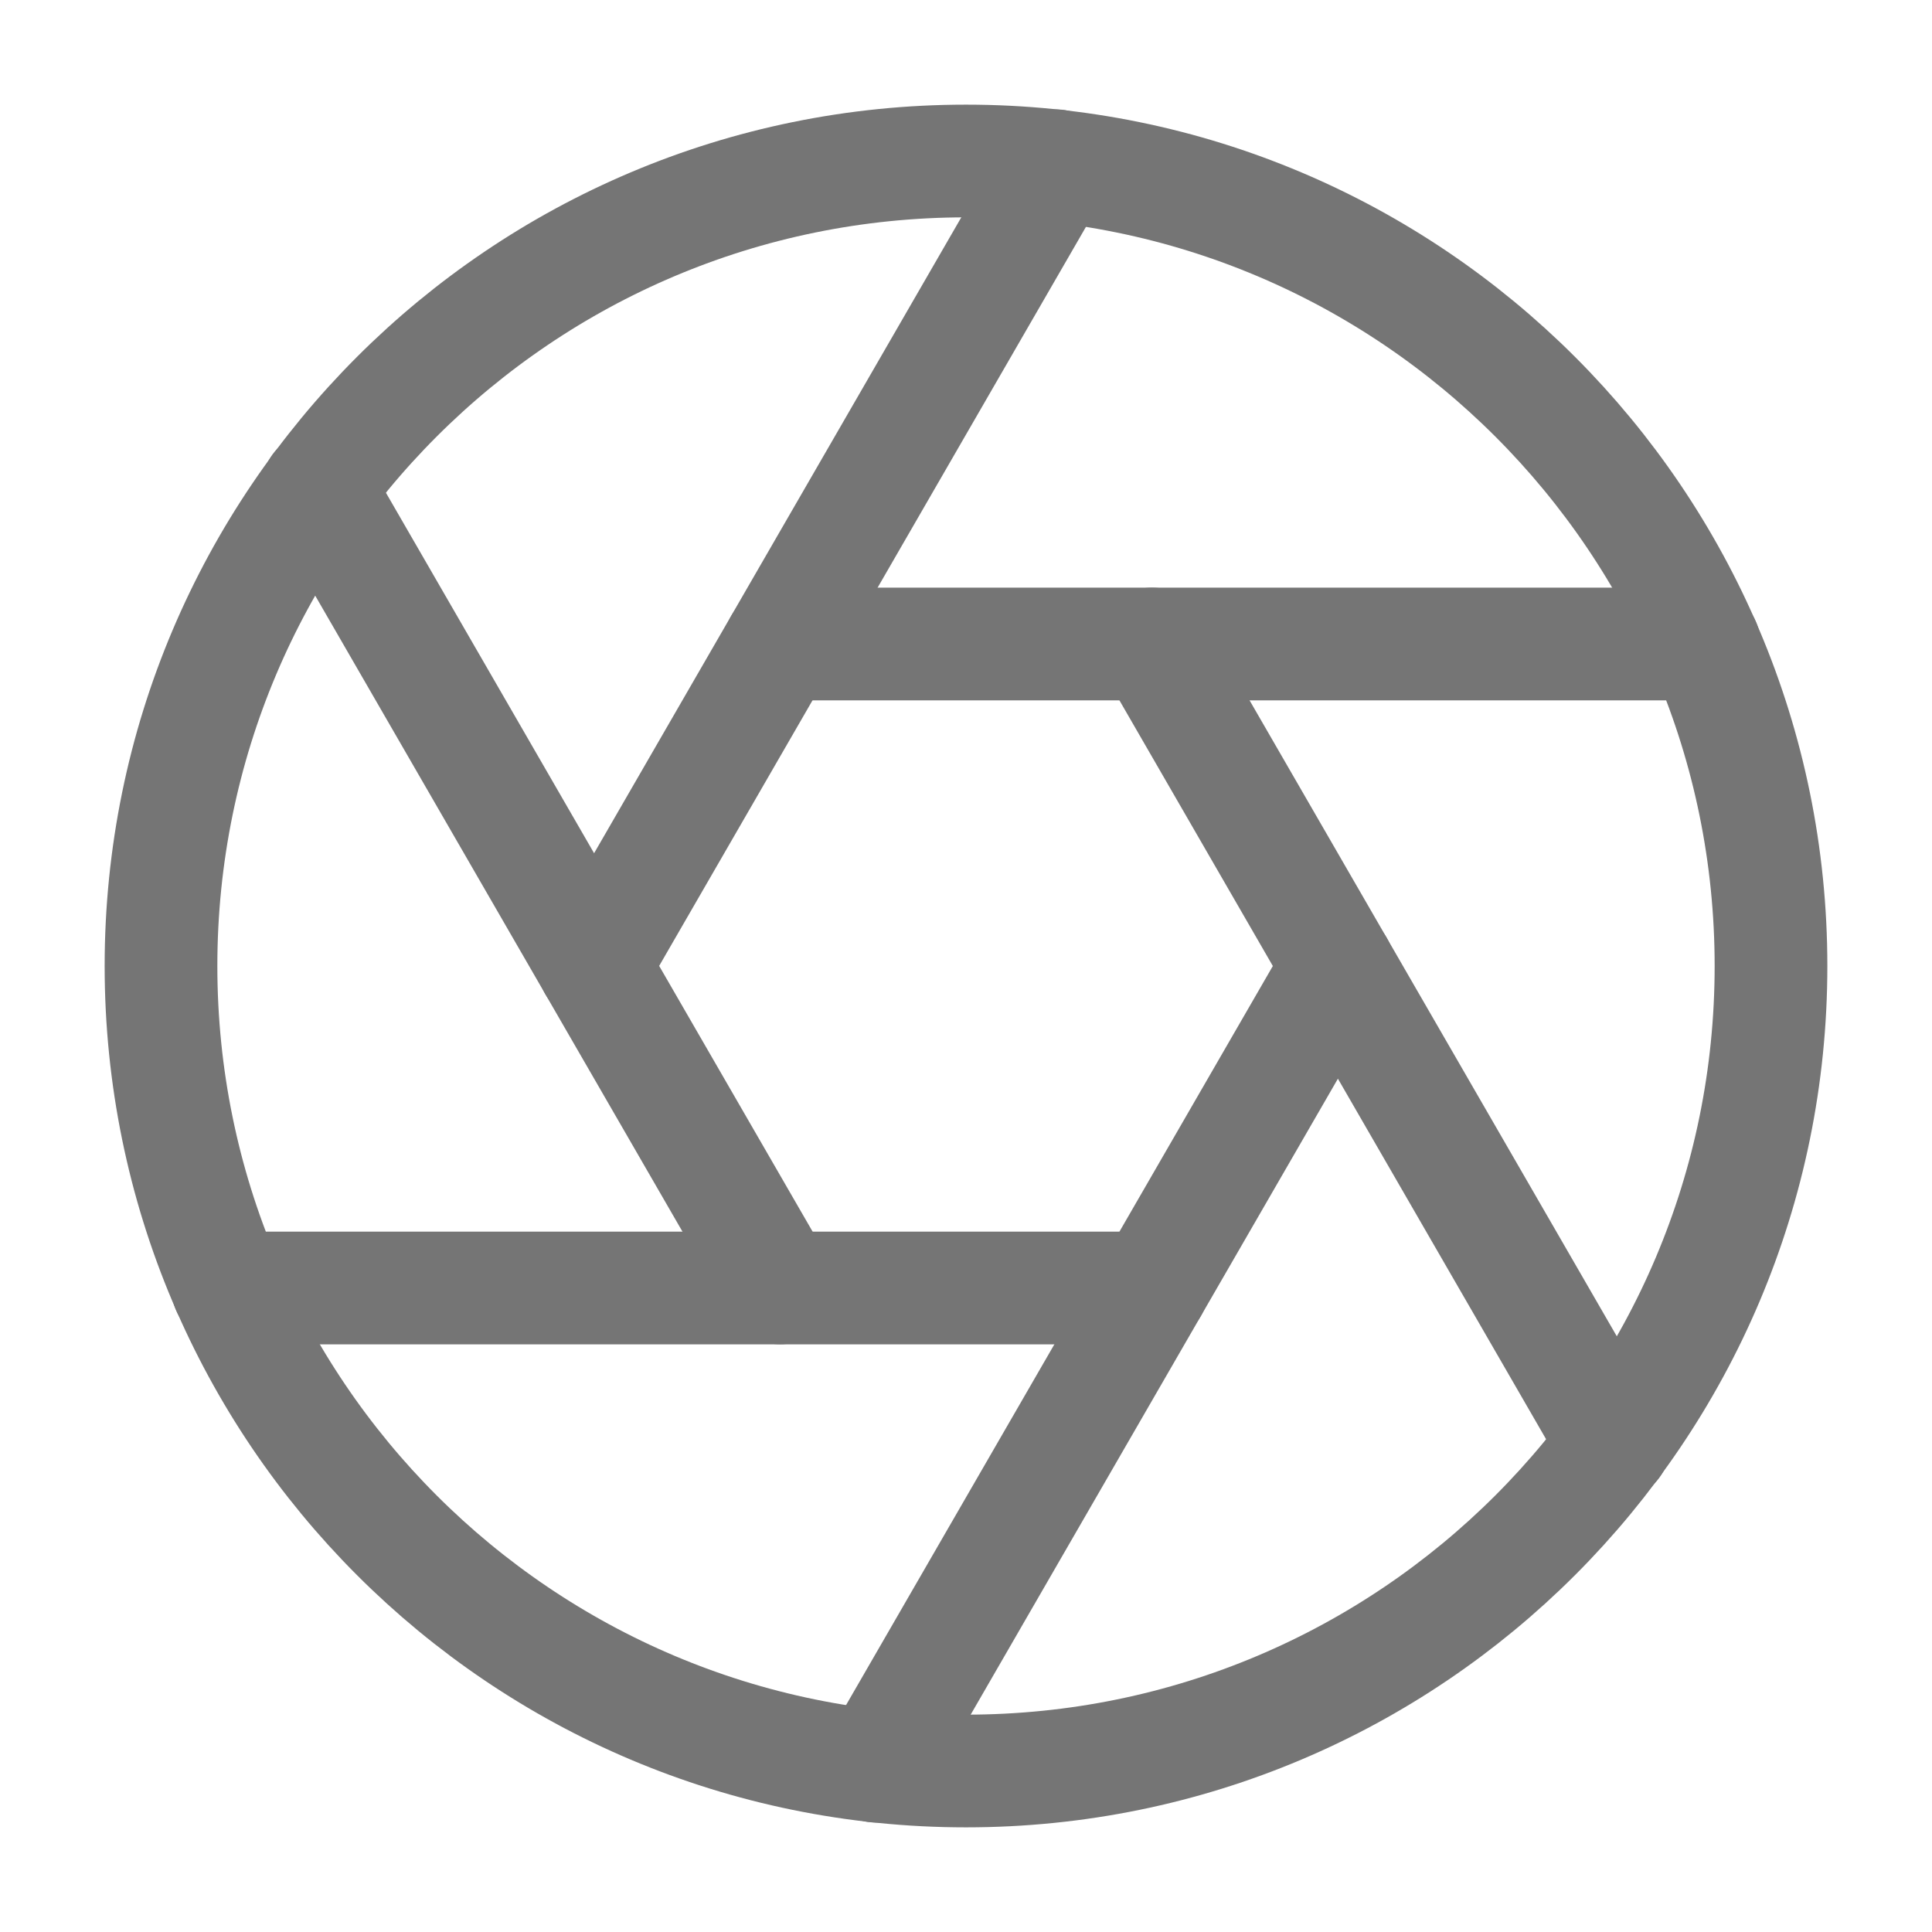 <svg width="24" height="24" viewBox="0 0 24 24" fill="none" xmlns="http://www.w3.org/2000/svg">
<path d="M12 22C17.523 22 22 17.523 22 12C22 6.477 17.523 2 12 2C6.477 2 2 6.477 2 12C2 17.523 6.477 22 12 22Z" stroke="#757575" stroke-width="1.4" stroke-linecap="round" stroke-linejoin="round"/>
<path d="M14.31 8L20.05 17.94" stroke="#757575" stroke-width="1.4" stroke-linecap="round" stroke-linejoin="round"/>
<path d="M9.69 8H21.17" stroke="#757575" stroke-width="1.4" stroke-linecap="round" stroke-linejoin="round"/>
<path d="M7.38 11.999L13.12 2.059" stroke="#757575" stroke-width="1.4" stroke-linecap="round" stroke-linejoin="round"/>
<path d="M9.69 15.999L3.95 6.059" stroke="#757575" stroke-width="1.4" stroke-linecap="round" stroke-linejoin="round"/>
<path d="M14.31 16H2.83" stroke="#757575" stroke-width="1.4" stroke-linecap="round" stroke-linejoin="round"/>
<path d="M16.62 12L10.88 21.94" stroke="#757575" stroke-width="1.4" stroke-linecap="round" stroke-linejoin="round"/>
</svg>
